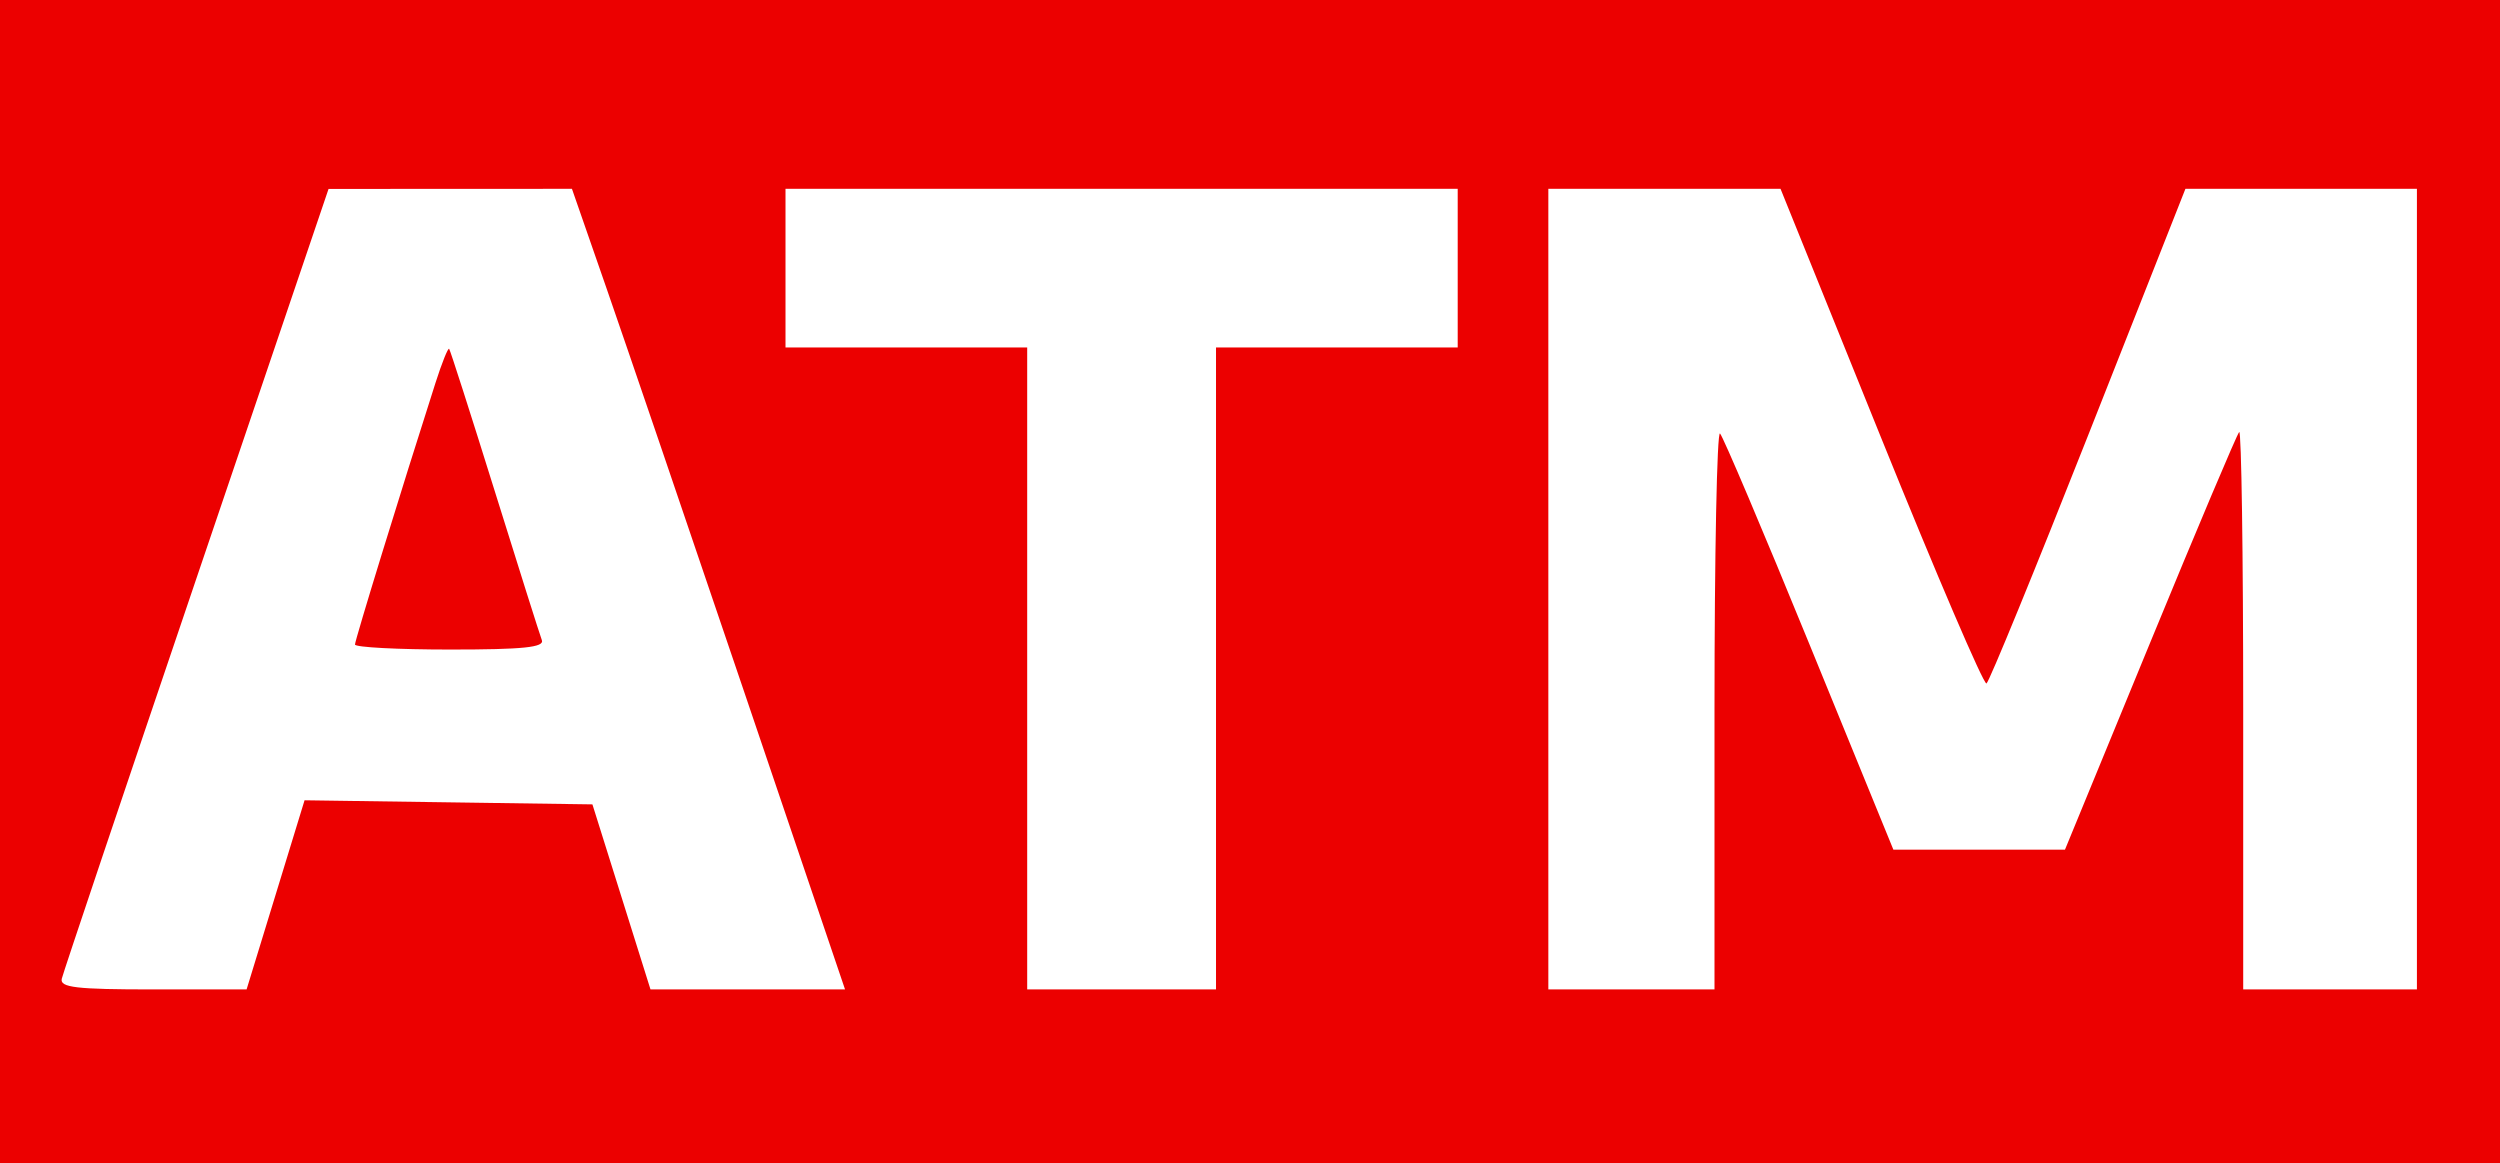 <svg width="331" height="154" viewBox="0 0 331 154" fill="none" xmlns="http://www.w3.org/2000/svg">
<path fill-rule="evenodd" clip-rule="evenodd" d="M0 74V154H165.5H331V74V0H165.5H0V74ZM80.331 38.25C82.865 45.537 91 69.387 98.41 91.25L111.883 131H99.004H86.125L82.281 118.75L78.436 106.5L59.38 106.229L40.324 105.958L36.487 118.479L32.649 131H20.251C10.097 131 7.912 130.745 8.177 129.59C8.355 128.815 16.375 104.968 26 76.597L43.5 25.014L59.613 25.007L75.725 25L80.331 38.25ZM193 35.5V46H177H161V88.5V131H148.5H136V88.5V46H120H104V35.5V25H148.5H193V35.5ZM249.054 57.946C256.375 76.067 262.656 90.712 263.012 90.492C263.369 90.272 269.44 75.446 276.505 57.546L289.35 25H304.675H320V78V131H308.5H297V93.833C297 73.392 296.761 56.905 296.47 57.197C296.178 57.488 290.868 70.051 284.67 85.114L273.401 112.5H262.043H250.685L239.575 85.316C233.464 70.364 228.135 57.802 227.732 57.399C227.33 56.996 227 73.392 227 93.833V131H216H205V78V25H220.371H235.743L249.054 57.946ZM57.661 50.685C53.16 64.731 47 84.752 47 85.334C47 85.7 52.673 86 59.607 86C69.279 86 72.103 85.709 71.739 84.75C71.477 84.063 68.668 75.175 65.497 65C62.325 54.825 59.612 46.358 59.467 46.185C59.322 46.012 58.509 48.037 57.661 50.685Z" fill="#EC0000"/>
</svg>
